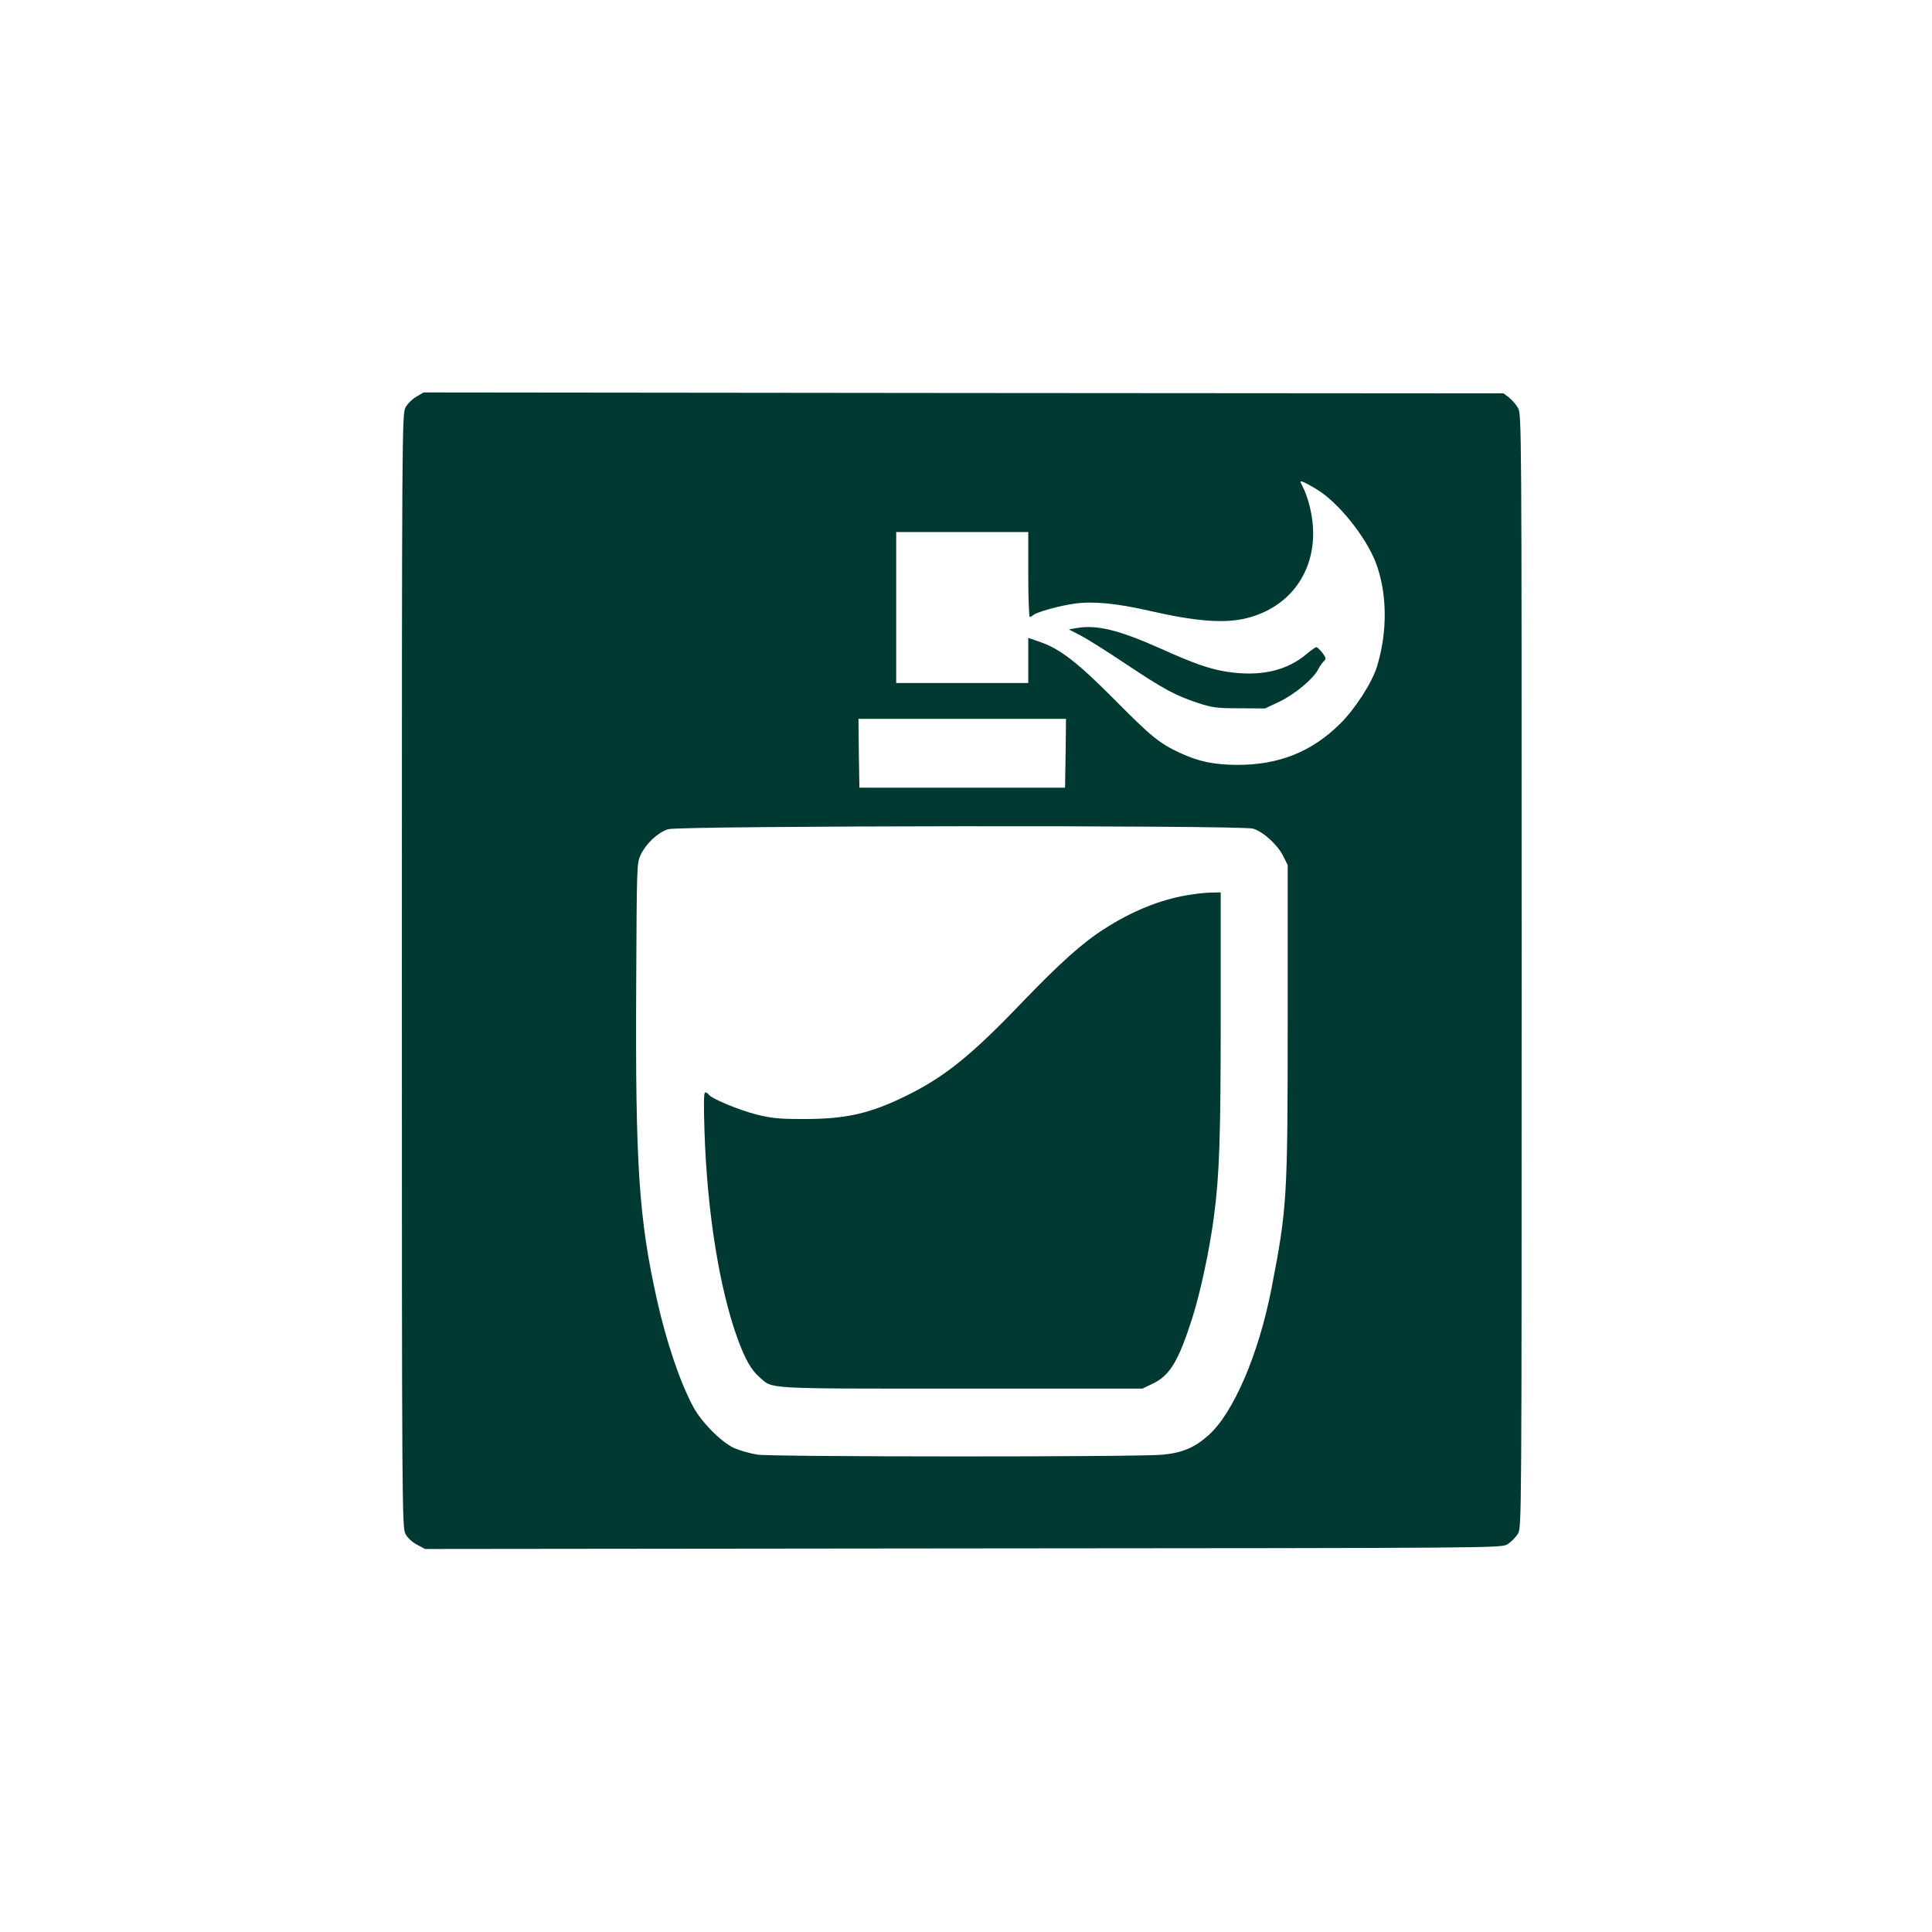 <?xml version="1.0" standalone="no"?>
<!DOCTYPE svg PUBLIC "-//W3C//DTD SVG 20010904//EN"
 "http://www.w3.org/TR/2001/REC-SVG-20010904/DTD/svg10.dtd">
<svg version="1.0" xmlns="http://www.w3.org/2000/svg"
 width="1024pt" height="1024pt" viewBox="0 0 1024 1024"
 preserveAspectRatio="xMidYMid meet">

<g transform="translate(0,1024) scale(0.1,-0.1)"
fill="#003932" stroke="none">
<path d="M2206 8137 c-21 -12 -47 -38 -57 -57 -18 -34 -19 -131 -19 -2985 0
-2855 1 -2951 19 -2985 10 -20 36 -44 61 -57 l43 -23 2851 3 c2847 2 2851 2
2886 22 19 12 43 36 55 55 20 35 20 36 20 2985 0 2932 0 2950 -20 2984 -11 19
-33 43 -48 55 l-28 21 -2862 2 -2862 3 -39 -23z m4772 -490 c114 -68 261 -251
314 -389 61 -161 63 -367 6 -552 -27 -86 -115 -222 -194 -301 -151 -150 -326
-220 -549 -219 -123 1 -203 18 -302 64 -106 49 -152 86 -343 279 -198 200
-293 273 -399 309 l-61 21 0 -120 0 -119 -350 0 -350 0 0 400 0 400 350 0 350
0 0 -225 c0 -124 4 -225 8 -225 4 0 12 4 17 9 19 17 141 51 223 62 98 13 221
1 388 -37 257 -59 408 -70 527 -39 214 56 347 227 347 449 0 84 -23 183 -57
250 -14 27 -14 28 3 22 11 -4 43 -21 72 -39z m-1330 -1399 l-3 -183 -545 0
-545 0 -3 183 -2 182 550 0 550 0 -2 -182z m994 -400 c53 -16 130 -86 159
-145 l24 -48 0 -825 c0 -940 -3 -992 -86 -1420 -68 -349 -203 -663 -336 -779
-70 -63 -137 -91 -239 -101 -122 -13 -2059 -12 -2149 0 -38 6 -94 22 -124 35
-69 32 -175 139 -218 221 -70 131 -142 345 -191 565 -96 430 -115 713 -110
1674 3 630 3 641 24 685 29 60 91 118 145 135 60 19 3039 22 3101 3z"/>
<path d="M5705 6911 l-40 -7 62 -32 c35 -18 143 -86 240 -151 201 -134 262
-167 383 -207 76 -25 100 -28 220 -28 l135 -1 78 37 c79 38 177 119 203 169 7
15 21 34 29 43 15 14 14 18 -6 46 -13 16 -27 30 -32 30 -5 0 -27 -16 -50 -35
-107 -91 -248 -123 -427 -95 -91 15 -172 43 -345 121 -227 101 -341 129 -450
110z"/>
<path d="M6285 5494 c-142 -25 -289 -85 -433 -178 -115 -73 -239 -185 -437
-391 -263 -275 -404 -389 -600 -487 -198 -99 -329 -130 -560 -129 -127 0 -165
4 -246 24 -97 25 -240 85 -253 106 -4 6 -12 11 -18 11 -8 0 -9 -60 -4 -209 14
-425 79 -832 176 -1098 40 -109 71 -163 116 -203 73 -63 13 -60 1068 -60 l961
0 50 24 c94 43 140 118 214 349 44 139 91 359 115 538 29 220 36 414 36 1063
l0 656 -52 -1 c-29 0 -89 -7 -133 -15z"/>
</g>
</svg>
